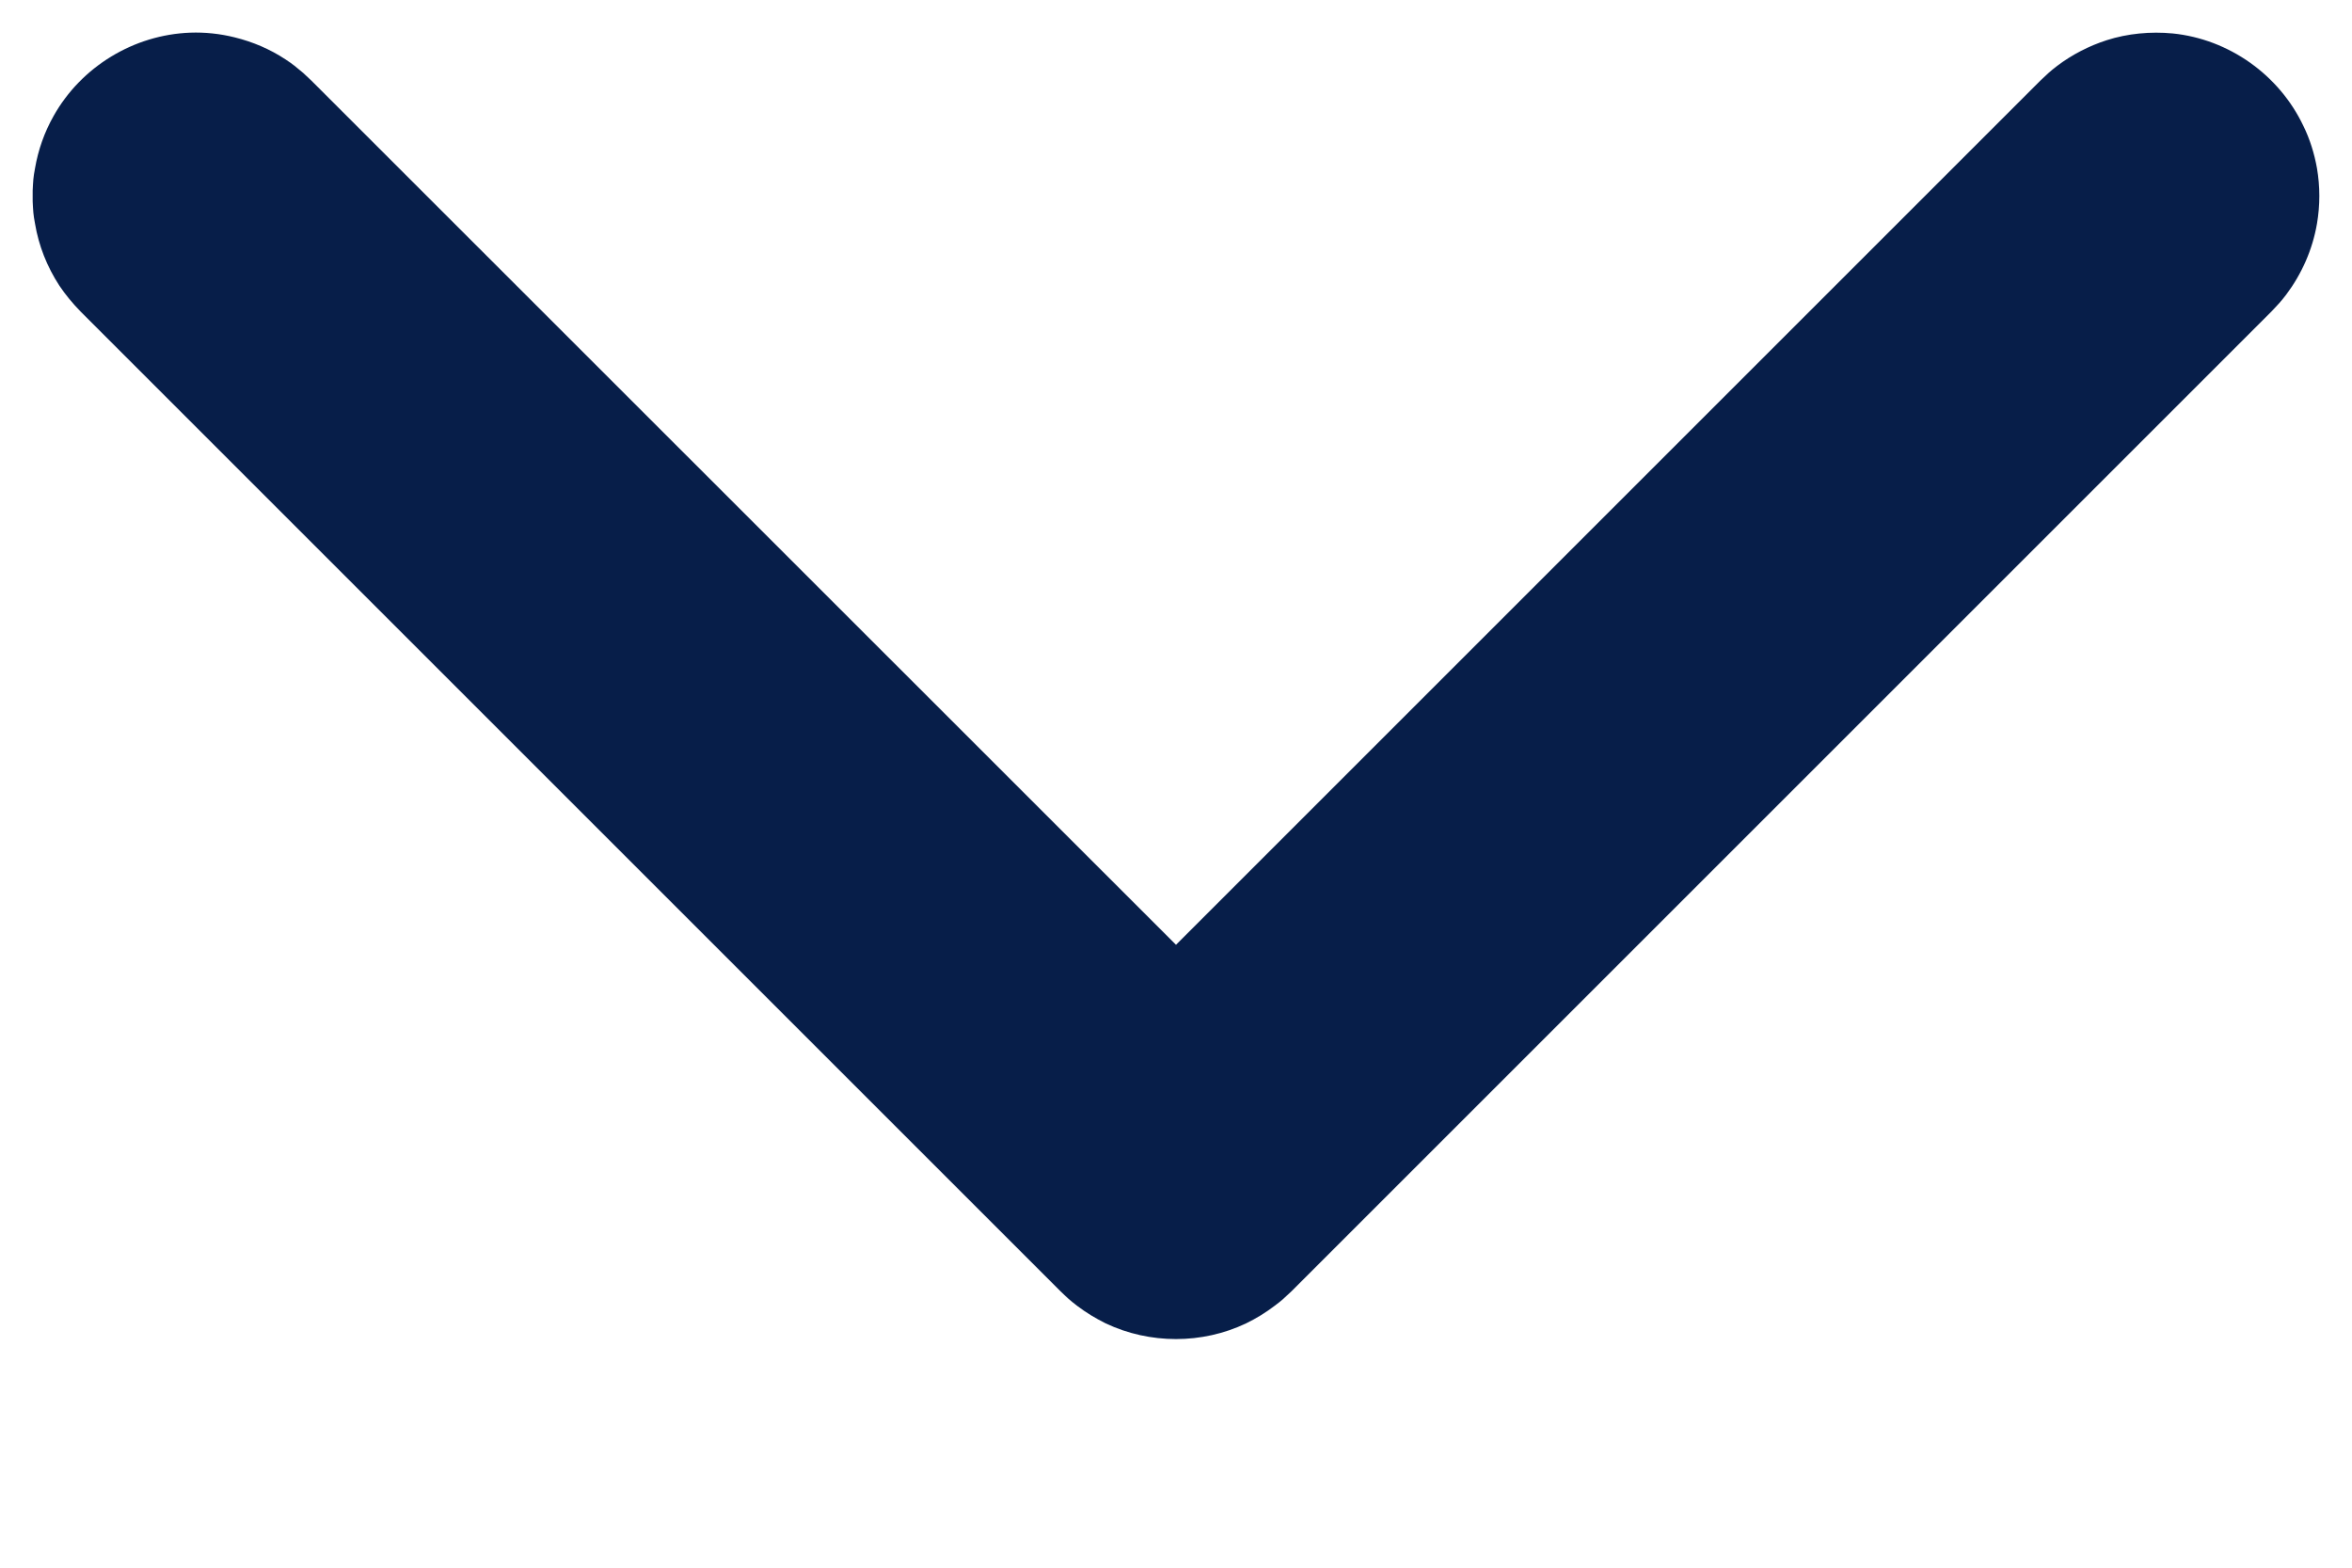 <svg width="9" height="6" viewBox="0 0 9 6" fill="none" xmlns="http://www.w3.org/2000/svg">
<path fill-rule="evenodd" clip-rule="evenodd" d="M0.125 0.771C0.127 0.809 0.127 0.819 0.134 0.856C0.148 0.94 0.18 1.021 0.227 1.093C0.251 1.129 0.278 1.161 0.308 1.192L4.058 4.942C4.085 4.968 4.092 4.975 4.122 4.998C4.156 5.024 4.193 5.046 4.231 5.065C4.4 5.145 4.6 5.145 4.768 5.065C4.807 5.046 4.843 5.024 4.877 4.998C4.908 4.975 4.914 4.968 4.942 4.942L8.692 1.192C8.718 1.164 8.725 1.158 8.748 1.128C8.808 1.048 8.849 0.955 8.866 0.856C8.878 0.786 8.878 0.714 8.866 0.644C8.856 0.588 8.839 0.533 8.814 0.482C8.721 0.286 8.529 0.15 8.314 0.128C8.229 0.12 8.142 0.128 8.061 0.154C7.993 0.176 7.929 0.209 7.872 0.252C7.842 0.275 7.836 0.282 7.808 0.308L4.5 3.616L1.191 0.308L1.16 0.279C1.131 0.255 1.124 0.248 1.092 0.227C1.033 0.188 0.967 0.16 0.898 0.143C0.842 0.129 0.785 0.123 0.728 0.125C0.512 0.133 0.311 0.255 0.205 0.444C0.17 0.506 0.146 0.574 0.134 0.644C0.127 0.681 0.127 0.691 0.125 0.729C0.125 0.743 0.125 0.757 0.125 0.771Z" fill="#071E49"/>
</svg>
